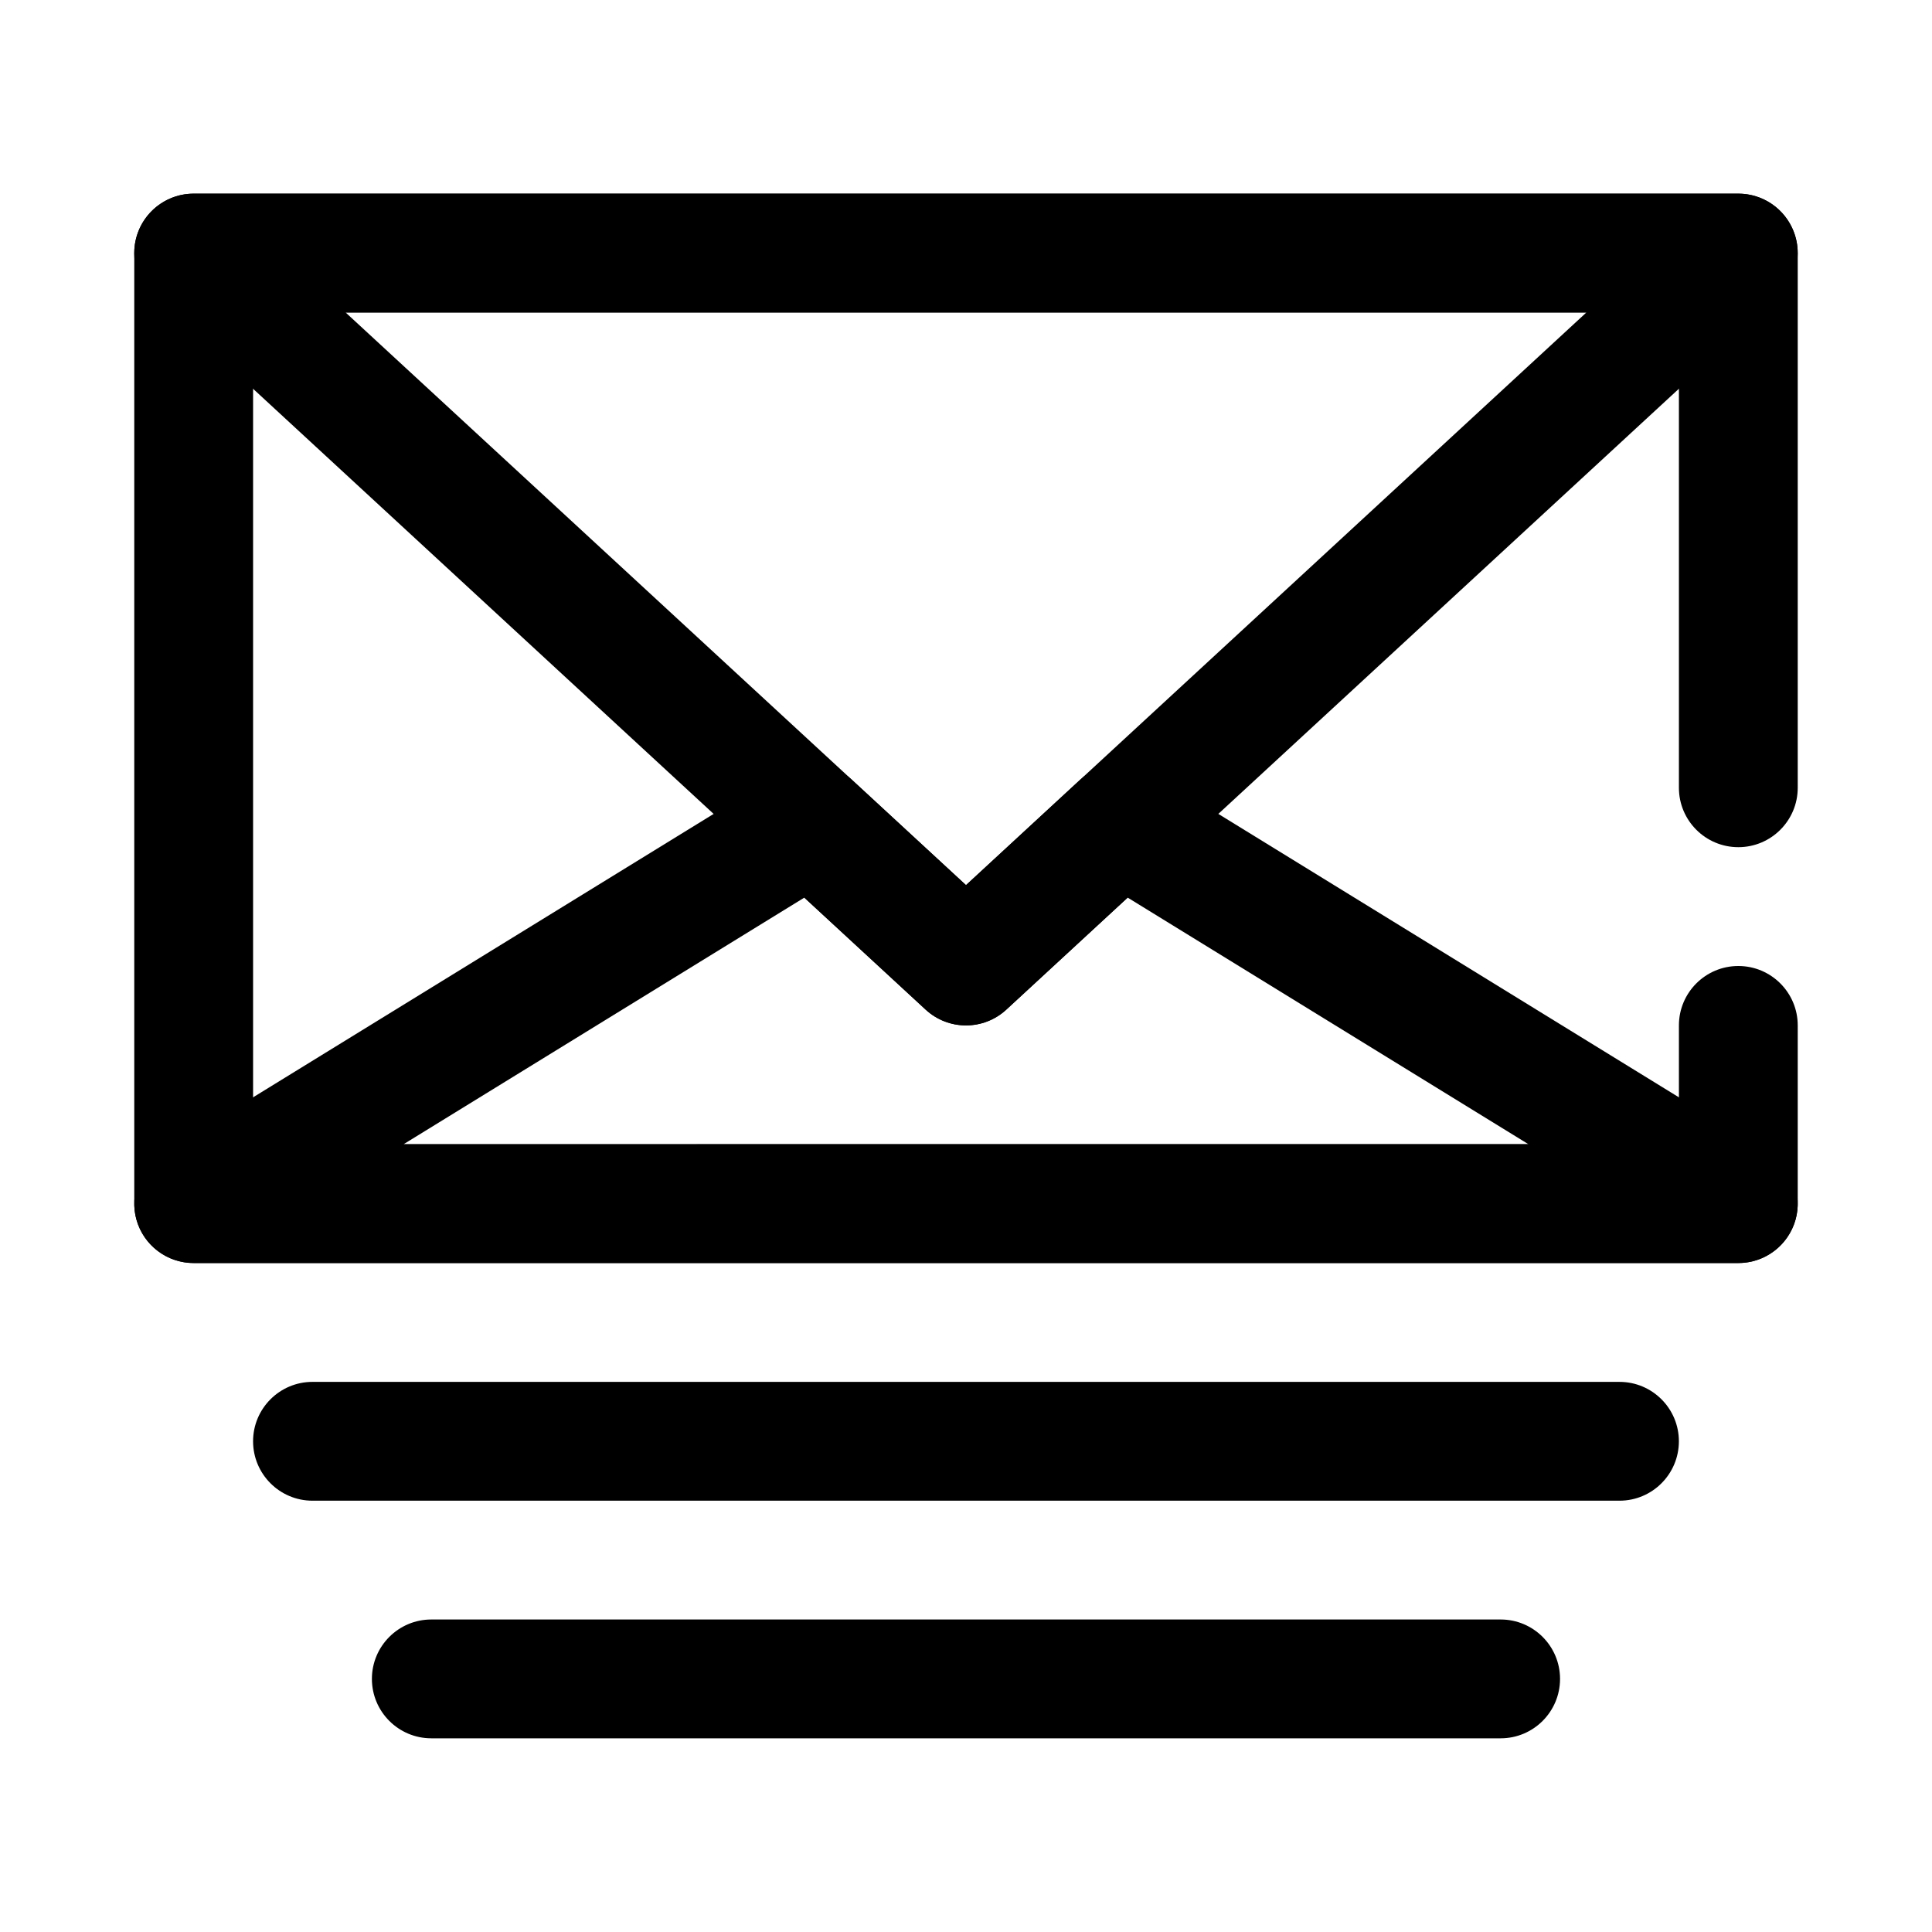 <?xml version="1.0" encoding="UTF-8"?>
<!-- The Best Svg Icon site in the world: iconSvg.co, Visit us! https://iconsvg.co -->
<svg fill="#000000" width="800px" height="800px" version="1.1" viewBox="144 144 512 512" xmlns="http://www.w3.org/2000/svg">
 <g fill-rule="evenodd">
  <path d="m226.81 541.7h346.37c8.691 0 15.742-7.055 15.742-15.746 0-8.688-7.051-15.742-15.742-15.742h-346.37c-8.688 0-15.742 7.055-15.742 15.742 0 8.691 7.055 15.746 15.742 15.746z"/>
  <path d="m588.93 447.23v-31.488c0-8.691 7.055-15.742 15.746-15.742s15.742 7.051 15.742 15.742v47.234c0 8.695-7.043 15.742-15.742 15.742h-409.35c-8.695 0-15.742-7.047-15.742-15.742v-251.91c0-8.695 7.047-15.746 15.742-15.746h409.35c8.699 0 15.742 7.051 15.742 15.746v141.7c0 8.691-7.051 15.746-15.742 15.746s-15.746-7.055-15.746-15.746v-125.95h-377.86v220.42z"/>
  <path d="m195.32 195.32c-6.477 0-12.301 3.977-14.664 10.016-2.363 6.035-0.777 12.902 3.984 17.301l204.67 188.93c6.039 5.566 15.328 5.566 21.363 0l204.67-188.93c4.766-4.398 6.348-11.266 3.984-17.301-2.359-6.039-8.188-10.016-14.664-10.016zm204.68 183.25 164.41-151.76h-328.82z"/>
  <path d="m400 378.57 30.25-27.93c5.188-4.785 12.926-5.535 18.934-1.832l163.74 100.76c5.996 3.691 8.816 10.918 6.894 17.695-1.914 6.777-8.102 11.453-15.145 11.453h-409.35c-7.043 0-13.23-4.676-15.145-11.453-1.922-6.777 0.898-14.004 6.894-17.695l163.74-100.76c6.008-3.703 13.746-2.953 18.934 1.832zm42.848 3.309-32.168 29.691c-6.035 5.566-15.324 5.566-21.363 0l-32.164-29.691-106.2 65.352h298.1z"/>
  <path d="m258.3 604.67h283.39c8.688 0 15.738-7.055 15.738-15.746 0-8.688-7.051-15.742-15.738-15.742h-283.39c-8.688 0-15.742 7.055-15.742 15.742 0 8.691 7.055 15.746 15.742 15.746z"/>
 </g>
</svg>